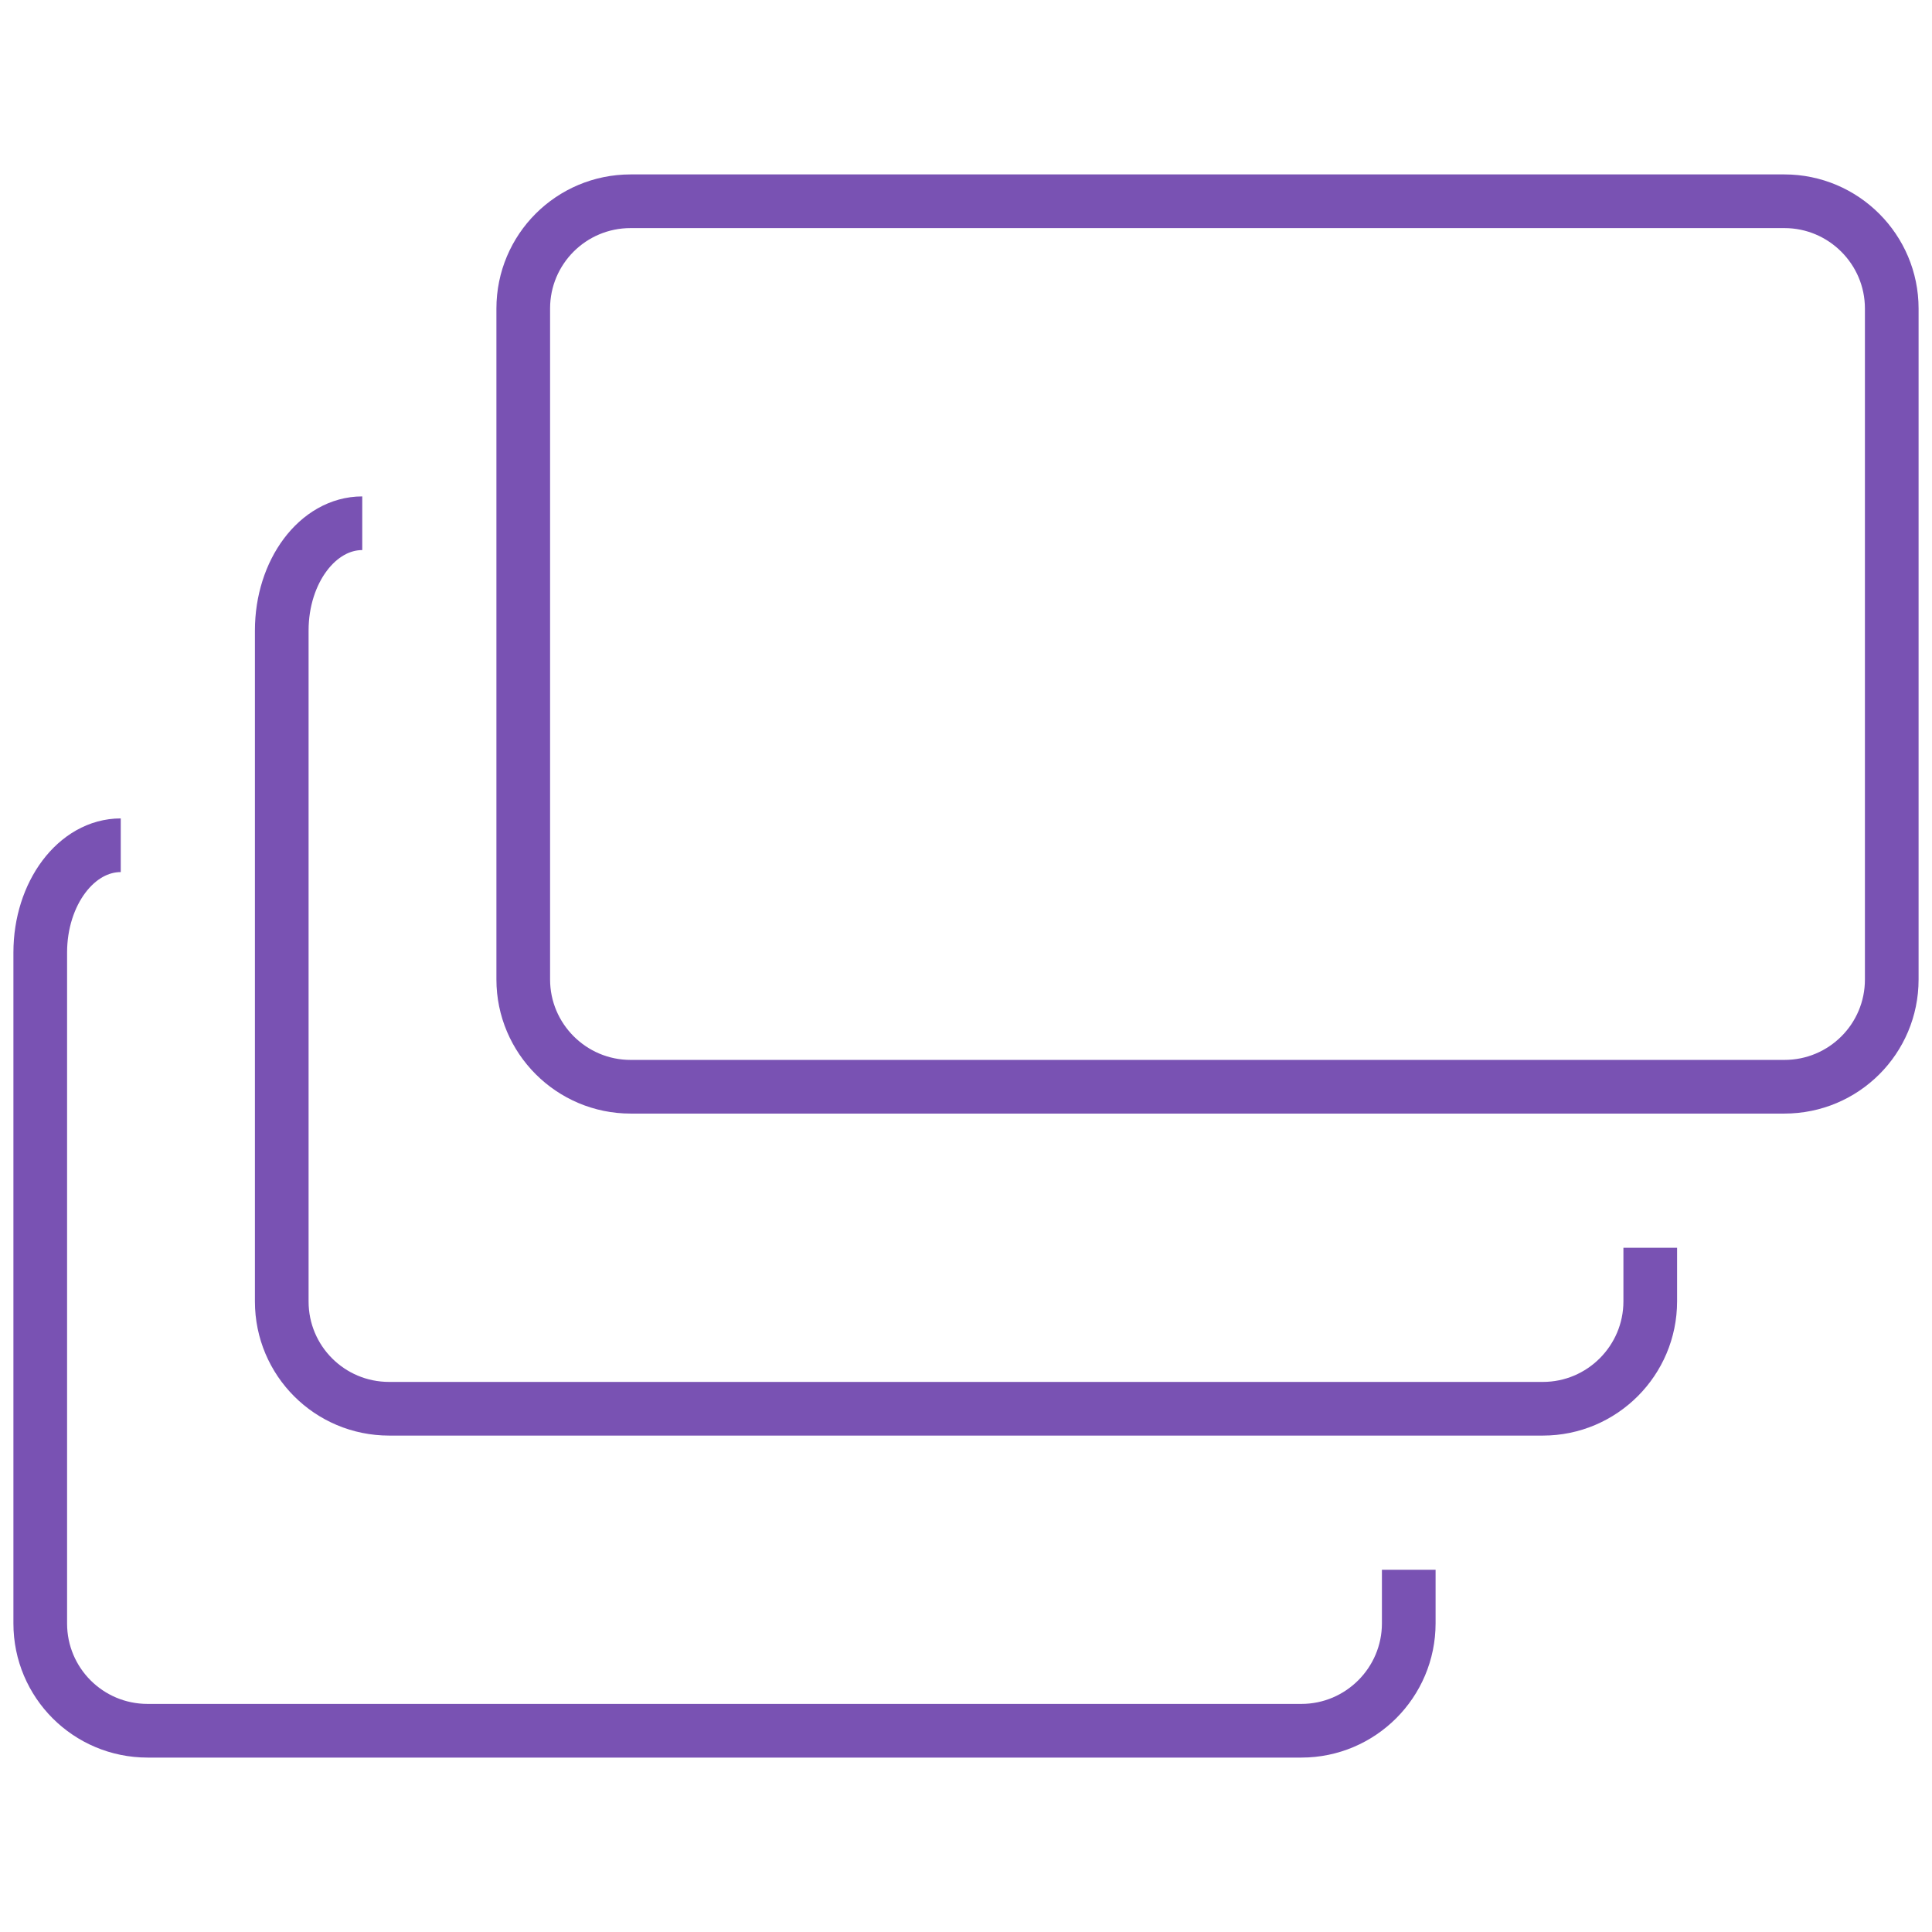 <?xml version="1.0" encoding="UTF-8" standalone="no"?>
<svg width="72px" height="72px" viewBox="0 0 72 72" version="1.1" xmlns="http://www.w3.org/2000/svg" xmlns:xlink="http://www.w3.org/1999/xlink" xmlns:sketch="http://www.bohemiancoding.com/sketch/ns">
    <!-- Generator: Sketch Beta 3.4 (15009) - http://www.bohemiancoding.com/sketch -->
    <title>components icon</title>
    <desc>Created with Sketch Beta.</desc>
    <defs></defs>
    <g id="Page-1" stroke="none" stroke-width="1" fill="none" fill-rule="evenodd" sketch:type="MSPage">
        <g id="Artboard-1-Copy-3" sketch:type="MSArtboardGroup" transform="translate(-214, -1730)">
            <g id="1.-Themes-built-as-frameworks" sketch:type="MSLayerGroup" transform="translate(211, 1403)">
                <g id="1/3---icon-list" transform="translate(0, 327)" sketch:type="MSShapeGroup">
                    <g id="1/3---Components">
                        <g id="components-icon" transform="translate(3, 0)">
                            <rect id="Rectangle-189" fill="#FFFFFF" x="0" y="0" width="72" height="72"></rect>
                            <path d="M19.5,11.497 C19.5,9.29 21.285,7.5 23.502,7.5 L66.498,7.5 C68.708,7.5 70.5,9.298 70.5,11.497 L70.5,36.503 C70.5,38.71 68.715,40.5 66.498,40.5 L23.502,40.5 C21.292,40.5 19.5,38.702 19.5,36.503 L19.5,11.497 Z" id="Path" stroke="#7952B3" stroke-width="2"></path>
                            <path d="M13.5,19.5 L13.5,19.5 C11.843,19.5 10.5,21.298 10.5,23.497 L10.5,48.503 C10.5,50.71 12.285,52.5 14.502,52.5 L57.498,52.5 C59.708,52.5 61.5,50.7 61.5,48.498 L61.5,46.5" id="Shape" stroke="#7952B3" stroke-width="2"></path>
                            <path d="M4.5,31.5 L4.5,31.5 C2.843,31.5 1.5,33.298 1.5,35.497 L1.5,60.503 C1.5,62.71 3.285,64.5 5.502,64.5 L48.498,64.5 C50.708,64.5 52.5,62.7 52.5,60.498 L52.5,58.5" id="Shape" stroke="#7952B3" stroke-width="2"></path>
                        </g>
                    </g>
                </g>
            </g>
        </g>
    </g>
</svg>